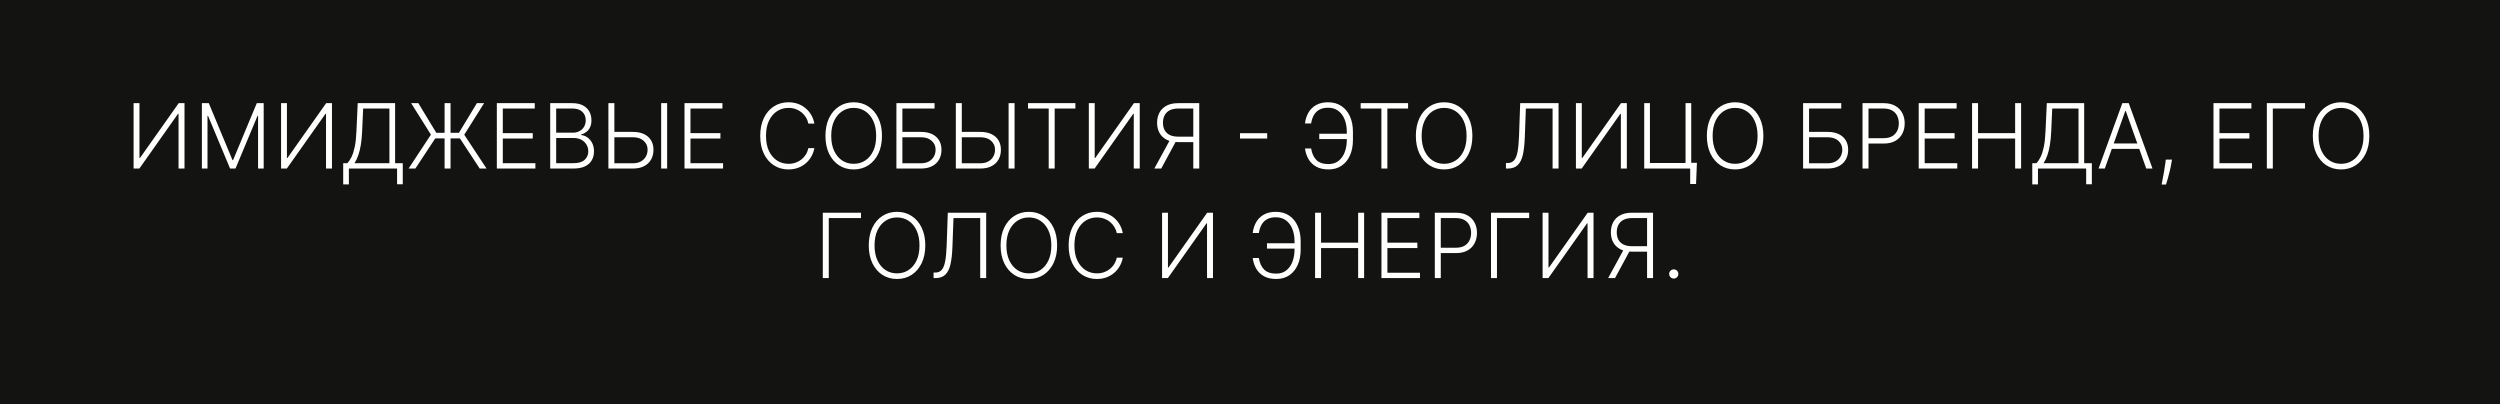 <?xml version="1.0" encoding="UTF-8"?> <svg xmlns="http://www.w3.org/2000/svg" width="890" height="144" viewBox="0 0 890 144" fill="none"><rect x="0" y="0" width="890" height="144" fill="#808080" stroke="none"/><g clip-path="url(#clip0_104_154)"><rect width="890" height="144" fill="#131312"></rect><path d="M47.56 36.727H49.651V56.239H49.832L63.617 36.727H65.685V60H63.56V40.511H63.378L49.617 60H47.56V36.727ZM71.872 36.727H74.327L82.77 57H82.974L91.418 36.727H93.872V60H91.872V41.216H91.69L83.838 60H81.906L74.054 41.216H73.872V60H71.872V36.727ZM100.06 36.727H102.151V56.239H102.332L116.116 36.727H118.185V60H116.06V40.511H115.878L102.116 60H100.06V36.727ZM122.179 65.648V58.091H123.656C124.194 57.53 124.69 56.792 125.145 55.875C125.599 54.951 125.978 53.761 126.281 52.307C126.592 50.845 126.793 49.019 126.884 46.83L127.349 36.727H140.656V58.091H143.384V65.591H141.361V60H124.202V65.648H122.179ZM126.202 58.091H138.634V38.636H129.281L128.918 46.83C128.834 48.61 128.679 50.197 128.452 51.591C128.224 52.977 127.921 54.208 127.543 55.284C127.171 56.352 126.724 57.288 126.202 58.091ZM160.398 36.727V60H158.273V36.727H160.398ZM145.455 60L153.409 47.932L146.364 36.727H148.932L155.318 47.273H163.386L169.773 36.727H172.341L165.273 47.966L173.216 60H170.773L163.727 49.261H154.955L147.875 60H145.455ZM176.872 60V36.727H190.372V38.636H178.997V47.398H189.656V49.307H178.997V58.091H190.599V60H176.872ZM195.872 60V36.727H203.724C205.24 36.727 206.501 36.992 207.509 37.523C208.524 38.053 209.285 38.776 209.793 39.693C210.3 40.61 210.554 41.651 210.554 42.818C210.554 43.788 210.391 44.617 210.065 45.307C209.74 45.996 209.296 46.553 208.736 46.977C208.175 47.401 207.55 47.708 206.861 47.898V48.08C207.611 48.133 208.338 48.398 209.043 48.875C209.747 49.345 210.327 50.004 210.781 50.852C211.236 51.701 211.463 52.716 211.463 53.898C211.463 55.072 211.202 56.121 210.679 57.045C210.156 57.962 209.353 58.686 208.27 59.216C207.194 59.739 205.823 60 204.156 60H195.872ZM197.997 58.091H204.156C205.952 58.091 207.277 57.693 208.134 56.898C208.997 56.102 209.429 55.102 209.429 53.898C209.429 53.011 209.213 52.208 208.781 51.489C208.357 50.761 207.755 50.186 206.974 49.761C206.202 49.337 205.293 49.125 204.247 49.125H197.997V58.091ZM197.997 47.239H203.918C204.834 47.239 205.637 47.049 206.327 46.67C207.016 46.292 207.554 45.769 207.94 45.102C208.327 44.436 208.52 43.674 208.52 42.818C208.52 41.583 208.118 40.58 207.315 39.807C206.512 39.026 205.315 38.636 203.724 38.636H197.997V47.239ZM218.125 46.955H225.318C226.871 46.955 228.189 47.216 229.273 47.739C230.364 48.261 231.197 49 231.773 49.955C232.348 50.901 232.636 52.023 232.636 53.318C232.636 54.651 232.348 55.818 231.773 56.818C231.205 57.818 230.375 58.599 229.284 59.159C228.201 59.72 226.879 60 225.318 60H216.591V36.727H218.716V58.125H225.318C226.432 58.125 227.375 57.909 228.148 57.477C228.928 57.038 229.523 56.455 229.932 55.727C230.341 54.992 230.545 54.174 230.545 53.273C230.545 52.023 230.083 50.977 229.159 50.136C228.242 49.288 226.962 48.864 225.318 48.864H218.125V46.955ZM237.5 36.727V60H235.375V36.727H237.5ZM243.685 60V36.727H257.185V38.636H245.81V47.398H256.469V49.307H245.81V58.091H257.412V60H243.685ZM289.912 44H287.776C287.616 43.205 287.329 42.47 286.912 41.795C286.503 41.114 285.988 40.519 285.366 40.011C284.745 39.504 284.041 39.11 283.253 38.83C282.465 38.549 281.613 38.409 280.696 38.409C279.226 38.409 277.885 38.792 276.673 39.557C275.469 40.322 274.503 41.447 273.776 42.932C273.056 44.409 272.696 46.22 272.696 48.364C272.696 50.523 273.056 52.341 273.776 53.818C274.503 55.295 275.469 56.417 276.673 57.182C277.885 57.939 279.226 58.318 280.696 58.318C281.613 58.318 282.465 58.178 283.253 57.898C284.041 57.617 284.745 57.227 285.366 56.727C285.988 56.22 286.503 55.625 286.912 54.943C287.329 54.261 287.616 53.523 287.776 52.727H289.912C289.723 53.795 289.366 54.792 288.844 55.716C288.329 56.633 287.67 57.436 286.866 58.125C286.071 58.814 285.154 59.352 284.116 59.739C283.079 60.125 281.938 60.318 280.696 60.318C278.741 60.318 277.007 59.83 275.491 58.852C273.976 57.867 272.787 56.481 271.923 54.693C271.067 52.905 270.639 50.795 270.639 48.364C270.639 45.932 271.067 43.822 271.923 42.034C272.787 40.246 273.976 38.864 275.491 37.886C277.007 36.901 278.741 36.409 280.696 36.409C281.938 36.409 283.079 36.602 284.116 36.989C285.154 37.367 286.071 37.905 286.866 38.602C287.67 39.292 288.329 40.095 288.844 41.011C289.366 41.928 289.723 42.924 289.912 44ZM313.983 48.364C313.983 50.788 313.551 52.898 312.688 54.693C311.824 56.481 310.634 57.867 309.119 58.852C307.612 59.83 305.877 60.318 303.915 60.318C301.953 60.318 300.214 59.83 298.699 58.852C297.191 57.867 296.006 56.481 295.142 54.693C294.286 52.898 293.858 50.788 293.858 48.364C293.858 45.939 294.286 43.833 295.142 42.045C296.006 40.25 297.195 38.864 298.71 37.886C300.225 36.901 301.96 36.409 303.915 36.409C305.877 36.409 307.612 36.901 309.119 37.886C310.634 38.864 311.824 40.25 312.688 42.045C313.551 43.833 313.983 45.939 313.983 48.364ZM311.915 48.364C311.915 46.28 311.566 44.496 310.869 43.011C310.172 41.519 309.222 40.379 308.017 39.591C306.813 38.803 305.445 38.409 303.915 38.409C302.392 38.409 301.028 38.803 299.824 39.591C298.619 40.379 297.665 41.515 296.96 43C296.263 44.485 295.915 46.273 295.915 48.364C295.915 50.447 296.263 52.231 296.96 53.716C297.657 55.201 298.608 56.341 299.812 57.136C301.017 57.924 302.384 58.318 303.915 58.318C305.445 58.318 306.813 57.924 308.017 57.136C309.229 56.349 310.184 55.212 310.881 53.727C311.578 52.235 311.922 50.447 311.915 48.364ZM319.122 60V36.727H332.702V38.636H321.247V46.955H327.849C329.402 46.955 330.721 47.216 331.804 47.739C332.895 48.261 333.728 49 334.304 49.955C334.88 50.909 335.168 52.03 335.168 53.318C335.168 54.651 334.88 55.818 334.304 56.818C333.736 57.818 332.906 58.599 331.815 59.159C330.732 59.72 329.41 60 327.849 60H319.122ZM321.247 58.125H327.849C328.963 58.125 329.906 57.909 330.679 57.477C331.459 57.038 332.054 56.455 332.463 55.727C332.872 54.992 333.077 54.174 333.077 53.273C333.077 52.023 332.615 50.977 331.69 50.136C330.774 49.288 329.493 48.864 327.849 48.864H321.247V58.125ZM341.812 46.955H349.006C350.559 46.955 351.877 47.216 352.96 47.739C354.051 48.261 354.884 49 355.46 49.955C356.036 50.901 356.324 52.023 356.324 53.318C356.324 54.651 356.036 55.818 355.46 56.818C354.892 57.818 354.063 58.599 352.972 59.159C351.888 59.72 350.566 60 349.006 60H340.278V36.727H342.403V58.125H349.006C350.119 58.125 351.063 57.909 351.835 57.477C352.616 57.038 353.21 56.455 353.619 55.727C354.028 54.992 354.233 54.174 354.233 53.273C354.233 52.023 353.771 50.977 352.847 50.136C351.93 49.288 350.65 48.864 349.006 48.864H341.812V46.955ZM361.188 36.727V60H359.062V36.727H361.188ZM365.963 38.636V36.727H382.838V38.636H375.463V60H373.338V38.636H365.963ZM387.622 36.727H389.713V56.239H389.895L403.679 36.727H405.747V60H403.622V40.511H403.44L389.679 60H387.622V36.727ZM426.935 60H424.81V38.636H419.48C418.253 38.636 417.234 38.845 416.423 39.261C415.62 39.678 415.018 40.269 414.616 41.034C414.215 41.792 414.014 42.678 414.014 43.693C414.014 44.708 414.211 45.587 414.605 46.33C415.007 47.072 415.609 47.644 416.412 48.045C417.223 48.447 418.234 48.648 419.446 48.648H425.787V50.591H419.389C417.753 50.591 416.382 50.299 415.276 49.716C414.17 49.133 413.332 48.322 412.764 47.284C412.204 46.246 411.923 45.049 411.923 43.693C411.923 42.337 412.204 41.136 412.764 40.091C413.332 39.038 414.17 38.216 415.276 37.625C416.389 37.026 417.772 36.727 419.423 36.727H426.935V60ZM416.673 49.5H419.071L413.401 60H410.946L416.673 49.5ZM451.122 47.409V49.318H441.44V47.409H451.122ZM479.849 47.602V49.511H469.656V47.602H479.849ZM464.577 52.852H466.759C467.054 54.64 467.687 56.015 468.656 56.977C469.634 57.932 471.062 58.409 472.94 58.409C474.387 58.409 475.592 58.023 476.554 57.25C477.524 56.47 478.251 55.428 478.736 54.125C479.221 52.822 479.463 51.383 479.463 49.807V46.966C479.463 45.284 479.202 43.795 478.679 42.5C478.164 41.197 477.406 40.178 476.406 39.443C475.406 38.708 474.19 38.345 472.759 38.352C471.577 38.352 470.573 38.572 469.747 39.011C468.921 39.451 468.262 40.087 467.77 40.92C467.285 41.746 466.948 42.754 466.759 43.943H464.577C464.751 42.466 465.171 41.163 465.838 40.034C466.505 38.905 467.418 38.019 468.577 37.375C469.736 36.731 471.134 36.409 472.77 36.409C474.626 36.409 476.213 36.852 477.531 37.739C478.857 38.625 479.872 39.856 480.577 41.432C481.289 43.008 481.645 44.833 481.645 46.909V49.852C481.645 51.928 481.293 53.754 480.588 55.33C479.891 56.898 478.891 58.121 477.588 59C476.293 59.879 474.747 60.318 472.952 60.318C471.24 60.318 469.793 59.996 468.611 59.352C467.437 58.701 466.516 57.814 465.849 56.693C465.19 55.564 464.766 54.284 464.577 52.852ZM484.401 38.636V36.727H501.276V38.636H493.901V60H491.776V38.636H484.401ZM524.17 48.364C524.17 50.788 523.739 52.898 522.875 54.693C522.011 56.481 520.822 57.867 519.307 58.852C517.799 59.83 516.064 60.318 514.102 60.318C512.14 60.318 510.402 59.83 508.886 58.852C507.379 57.867 506.193 56.481 505.33 54.693C504.473 52.898 504.045 50.788 504.045 48.364C504.045 45.939 504.473 43.833 505.33 42.045C506.193 40.25 507.383 38.864 508.898 37.886C510.413 36.901 512.148 36.409 514.102 36.409C516.064 36.409 517.799 36.901 519.307 37.886C520.822 38.864 522.011 40.25 522.875 42.045C523.739 43.833 524.17 45.939 524.17 48.364ZM522.102 48.364C522.102 46.28 521.754 44.496 521.057 43.011C520.36 41.519 519.409 40.379 518.205 39.591C517 38.803 515.633 38.409 514.102 38.409C512.58 38.409 511.216 38.803 510.011 39.591C508.807 40.379 507.852 41.515 507.148 43C506.451 44.485 506.102 46.273 506.102 48.364C506.102 50.447 506.451 52.231 507.148 53.716C507.845 55.201 508.795 56.341 510 57.136C511.205 57.924 512.572 58.318 514.102 58.318C515.633 58.318 517 57.924 518.205 57.136C519.417 56.349 520.371 55.212 521.068 53.727C521.765 52.235 522.11 50.447 522.102 48.364ZM536.116 60V58.034H536.73C537.692 58.034 538.454 57.716 539.014 57.08C539.575 56.436 539.988 55.405 540.253 53.989C540.518 52.572 540.692 50.708 540.776 48.398L541.185 36.727H554.844V60H552.719V38.636H543.207L542.832 48.864C542.741 51.326 542.514 53.383 542.151 55.034C541.787 56.678 541.181 57.917 540.332 58.75C539.491 59.583 538.302 60 536.764 60H536.116ZM561.028 36.727H563.119V56.239H563.301L577.085 36.727H579.153V60H577.028V40.511H576.847L563.085 60H561.028V36.727ZM604.102 57.966L603.795 65.5H601.705V60H599.943V57.966H604.102ZM585.341 60V36.727H587.375V58.034H600.057V36.727H602.08V60H585.341ZM627.764 48.364C627.764 50.788 627.332 52.898 626.469 54.693C625.605 56.481 624.416 57.867 622.901 58.852C621.393 59.83 619.658 60.318 617.696 60.318C615.734 60.318 613.995 59.83 612.48 58.852C610.973 57.867 609.787 56.481 608.923 54.693C608.067 52.898 607.639 50.788 607.639 48.364C607.639 45.939 608.067 43.833 608.923 42.045C609.787 40.25 610.976 38.864 612.491 37.886C614.007 36.901 615.741 36.409 617.696 36.409C619.658 36.409 621.393 36.901 622.901 37.886C624.416 38.864 625.605 40.25 626.469 42.045C627.332 43.833 627.764 45.939 627.764 48.364ZM625.696 48.364C625.696 46.28 625.348 44.496 624.651 43.011C623.954 41.519 623.003 40.379 621.798 39.591C620.594 38.803 619.226 38.409 617.696 38.409C616.173 38.409 614.81 38.803 613.605 39.591C612.401 40.379 611.446 41.515 610.741 43C610.045 44.485 609.696 46.273 609.696 48.364C609.696 50.447 610.045 52.231 610.741 53.716C611.438 55.201 612.389 56.341 613.594 57.136C614.798 57.924 616.166 58.318 617.696 58.318C619.226 58.318 620.594 57.924 621.798 57.136C623.01 56.349 623.965 55.212 624.662 53.727C625.359 52.235 625.704 50.447 625.696 48.364ZM641.903 60V36.727H655.483V38.636H644.028V46.955H650.631C652.184 46.955 653.502 47.216 654.585 47.739C655.676 48.261 656.509 49 657.085 49.955C657.661 50.909 657.949 52.03 657.949 53.318C657.949 54.651 657.661 55.818 657.085 56.818C656.517 57.818 655.688 58.599 654.597 59.159C653.513 59.72 652.191 60 650.631 60H641.903ZM644.028 58.125H650.631C651.744 58.125 652.688 57.909 653.46 57.477C654.241 57.038 654.835 56.455 655.244 55.727C655.653 54.992 655.858 54.174 655.858 53.273C655.858 52.023 655.396 50.977 654.472 50.136C653.555 49.288 652.275 48.864 650.631 48.864H644.028V58.125ZM663.06 60V36.727H670.571C672.223 36.727 673.601 37.045 674.707 37.682C675.821 38.311 676.658 39.167 677.219 40.25C677.787 41.333 678.071 42.553 678.071 43.909C678.071 45.265 677.791 46.489 677.23 47.58C676.67 48.663 675.836 49.523 674.73 50.159C673.624 50.788 672.249 51.102 670.605 51.102H664.696V49.193H670.548C671.768 49.193 672.779 48.966 673.582 48.511C674.385 48.049 674.984 47.42 675.378 46.625C675.779 45.83 675.98 44.924 675.98 43.909C675.98 42.894 675.779 41.989 675.378 41.193C674.984 40.398 674.382 39.773 673.571 39.318C672.768 38.864 671.749 38.636 670.514 38.636H665.185V60H663.06ZM683.06 60V36.727H696.56V38.636H685.185V47.398H695.844V49.307H685.185V58.091H696.787V60H683.06ZM702.06 60V36.727H704.185V47.398H717.389V36.727H719.514V60H717.389V49.307H704.185V60H702.06ZM723.491 65.648V58.091H724.969C725.507 57.53 726.003 56.792 726.457 55.875C726.912 54.951 727.291 53.761 727.594 52.307C727.904 50.845 728.105 49.019 728.196 46.83L728.662 36.727H741.969V58.091H744.696V65.591H742.673V60H725.514V65.648H723.491ZM727.514 58.091H739.946V38.636H730.594L730.23 46.83C730.147 48.61 729.991 50.197 729.764 51.591C729.537 52.977 729.234 54.208 728.855 55.284C728.484 56.352 728.037 57.288 727.514 58.091ZM749.312 60H747.085L755.551 36.727H757.824L766.29 60H764.062L756.767 39.489H756.608L749.312 60ZM750.915 51.08H762.46V52.989H750.915V51.08ZM773.222 56.818L773.017 58.034C772.888 58.852 772.706 59.754 772.472 60.739C772.237 61.724 771.994 62.659 771.744 63.545C771.494 64.432 771.278 65.144 771.097 65.682H769.54C769.638 65.167 769.763 64.511 769.915 63.716C770.074 62.92 770.237 62.038 770.403 61.068C770.57 60.106 770.722 59.114 770.858 58.091L771.017 56.818H773.222ZM787.997 60V36.727H801.497V38.636H790.122V47.398H800.781V49.307H790.122V58.091H801.724V60H787.997ZM820.588 36.727V38.636H809.122V60H806.997V36.727H820.588ZM843.483 48.364C843.483 50.788 843.051 52.898 842.188 54.693C841.324 56.481 840.134 57.867 838.619 58.852C837.112 59.83 835.377 60.318 833.415 60.318C831.453 60.318 829.714 59.83 828.199 58.852C826.691 57.867 825.506 56.481 824.642 54.693C823.786 52.898 823.358 50.788 823.358 48.364C823.358 45.939 823.786 43.833 824.642 42.045C825.506 40.25 826.695 38.864 828.21 37.886C829.725 36.901 831.46 36.409 833.415 36.409C835.377 36.409 837.112 36.901 838.619 37.886C840.134 38.864 841.324 40.25 842.188 42.045C843.051 43.833 843.483 45.939 843.483 48.364ZM841.415 48.364C841.415 46.28 841.066 44.496 840.369 43.011C839.672 41.519 838.722 40.379 837.517 39.591C836.313 38.803 834.945 38.409 833.415 38.409C831.892 38.409 830.528 38.803 829.324 39.591C828.119 40.379 827.165 41.515 826.46 43C825.763 44.485 825.415 46.273 825.415 48.364C825.415 50.447 825.763 52.231 826.46 53.716C827.157 55.201 828.108 56.341 829.312 57.136C830.517 57.924 831.884 58.318 833.415 58.318C834.945 58.318 836.313 57.924 837.517 57.136C838.729 56.349 839.684 55.212 840.381 53.727C841.078 52.235 841.422 50.447 841.415 48.364ZM306.51 75.727V77.636H295.044V99H292.919V75.727H306.51ZM329.405 87.364C329.405 89.788 328.973 91.898 328.109 93.693C327.246 95.481 326.056 96.867 324.541 97.852C323.034 98.829 321.299 99.318 319.337 99.318C317.375 99.318 315.636 98.829 314.121 97.852C312.613 96.867 311.428 95.481 310.564 93.693C309.708 91.898 309.28 89.788 309.28 87.364C309.28 84.939 309.708 82.833 310.564 81.046C311.428 79.25 312.617 77.864 314.132 76.886C315.647 75.901 317.382 75.409 319.337 75.409C321.299 75.409 323.034 75.901 324.541 76.886C326.056 77.864 327.246 79.25 328.109 81.046C328.973 82.833 329.405 84.939 329.405 87.364ZM327.337 87.364C327.337 85.28 326.988 83.496 326.291 82.011C325.594 80.519 324.643 79.379 323.439 78.591C322.234 77.803 320.867 77.409 319.337 77.409C317.814 77.409 316.45 77.803 315.246 78.591C314.041 79.379 313.087 80.515 312.382 82C311.685 83.485 311.337 85.273 311.337 87.364C311.337 89.447 311.685 91.231 312.382 92.716C313.079 94.201 314.03 95.341 315.234 96.136C316.439 96.924 317.806 97.318 319.337 97.318C320.867 97.318 322.234 96.924 323.439 96.136C324.651 95.349 325.606 94.212 326.303 92.727C327 91.235 327.344 89.447 327.337 87.364ZM332.351 99V97.034H332.964C333.927 97.034 334.688 96.716 335.249 96.079C335.809 95.436 336.222 94.405 336.487 92.989C336.752 91.572 336.927 89.708 337.01 87.398L337.419 75.727H351.078V99H348.953V77.636H339.442L339.067 87.864C338.976 90.326 338.749 92.383 338.385 94.034C338.021 95.678 337.415 96.917 336.567 97.75C335.726 98.583 334.536 99 332.999 99H332.351ZM376.342 87.364C376.342 89.788 375.911 91.898 375.047 93.693C374.183 95.481 372.994 96.867 371.479 97.852C369.971 98.829 368.236 99.318 366.274 99.318C364.312 99.318 362.573 98.829 361.058 97.852C359.551 96.867 358.365 95.481 357.501 93.693C356.645 91.898 356.217 89.788 356.217 87.364C356.217 84.939 356.645 82.833 357.501 81.046C358.365 79.25 359.554 77.864 361.07 76.886C362.585 75.901 364.32 75.409 366.274 75.409C368.236 75.409 369.971 75.901 371.479 76.886C372.994 77.864 374.183 79.25 375.047 81.046C375.911 82.833 376.342 84.939 376.342 87.364ZM374.274 87.364C374.274 85.28 373.926 83.496 373.229 82.011C372.532 80.519 371.581 79.379 370.376 78.591C369.172 77.803 367.804 77.409 366.274 77.409C364.751 77.409 363.388 77.803 362.183 78.591C360.979 79.379 360.024 80.515 359.32 82C358.623 83.485 358.274 85.273 358.274 87.364C358.274 89.447 358.623 91.231 359.32 92.716C360.017 94.201 360.967 95.341 362.172 96.136C363.376 96.924 364.744 97.318 366.274 97.318C367.804 97.318 369.172 96.924 370.376 96.136C371.589 95.349 372.543 94.212 373.24 92.727C373.937 91.235 374.282 89.447 374.274 87.364ZM399.709 83H397.572C397.413 82.204 397.125 81.47 396.709 80.796C396.3 80.114 395.785 79.519 395.163 79.011C394.542 78.504 393.838 78.11 393.05 77.829C392.262 77.549 391.41 77.409 390.493 77.409C389.023 77.409 387.682 77.792 386.47 78.557C385.266 79.322 384.3 80.447 383.572 81.932C382.853 83.409 382.493 85.22 382.493 87.364C382.493 89.523 382.853 91.341 383.572 92.818C384.3 94.296 385.266 95.417 386.47 96.182C387.682 96.939 389.023 97.318 390.493 97.318C391.41 97.318 392.262 97.178 393.05 96.898C393.838 96.617 394.542 96.227 395.163 95.727C395.785 95.22 396.3 94.625 396.709 93.943C397.125 93.261 397.413 92.523 397.572 91.727H399.709C399.519 92.796 399.163 93.792 398.641 94.716C398.125 95.633 397.466 96.436 396.663 97.125C395.868 97.814 394.951 98.352 393.913 98.739C392.875 99.125 391.735 99.318 390.493 99.318C388.538 99.318 386.804 98.829 385.288 97.852C383.773 96.867 382.584 95.481 381.72 93.693C380.864 91.905 380.436 89.796 380.436 87.364C380.436 84.932 380.864 82.822 381.72 81.034C382.584 79.246 383.773 77.864 385.288 76.886C386.804 75.901 388.538 75.409 390.493 75.409C391.735 75.409 392.875 75.602 393.913 75.989C394.951 76.367 395.868 76.905 396.663 77.602C397.466 78.292 398.125 79.095 398.641 80.011C399.163 80.928 399.519 81.924 399.709 83ZM413.7 75.727H415.791V95.239H415.973L429.757 75.727H431.825V99H429.7V79.511H429.518L415.757 99H413.7V75.727ZM461.24 86.602V88.511H451.047V86.602H461.24ZM445.967 91.852H448.149C448.445 93.64 449.077 95.015 450.047 95.977C451.024 96.932 452.452 97.409 454.331 97.409C455.778 97.409 456.982 97.023 457.945 96.25C458.914 95.47 459.642 94.428 460.126 93.125C460.611 91.822 460.854 90.383 460.854 88.807V85.966C460.854 84.284 460.592 82.796 460.07 81.5C459.554 80.197 458.797 79.178 457.797 78.443C456.797 77.708 455.581 77.345 454.149 77.352C452.967 77.352 451.964 77.572 451.138 78.011C450.312 78.451 449.653 79.087 449.161 79.921C448.676 80.746 448.339 81.754 448.149 82.943H445.967C446.142 81.466 446.562 80.163 447.229 79.034C447.895 77.905 448.808 77.019 449.967 76.375C451.126 75.731 452.524 75.409 454.161 75.409C456.017 75.409 457.604 75.852 458.922 76.739C460.248 77.625 461.263 78.856 461.967 80.432C462.679 82.008 463.036 83.833 463.036 85.909V88.852C463.036 90.928 462.683 92.754 461.979 94.329C461.282 95.898 460.282 97.121 458.979 98C457.683 98.879 456.138 99.318 454.342 99.318C452.63 99.318 451.183 98.996 450.001 98.352C448.827 97.701 447.907 96.814 447.24 95.693C446.581 94.564 446.157 93.284 445.967 91.852ZM468.169 99V75.727H470.294V86.398H483.499V75.727H485.624V99H483.499V88.307H470.294V99H468.169ZM491.794 99V75.727H505.294V77.636H493.919V86.398H504.578V88.307H493.919V97.091H505.521V99H491.794ZM510.794 99V75.727H518.305C519.957 75.727 521.336 76.046 522.442 76.682C523.555 77.311 524.393 78.167 524.953 79.25C525.521 80.333 525.805 81.553 525.805 82.909C525.805 84.265 525.525 85.489 524.964 86.579C524.404 87.663 523.571 88.523 522.464 89.159C521.358 89.788 519.983 90.102 518.339 90.102H512.43V88.193H518.283C519.502 88.193 520.514 87.966 521.317 87.511C522.12 87.049 522.718 86.421 523.112 85.625C523.514 84.829 523.714 83.924 523.714 82.909C523.714 81.894 523.514 80.989 523.112 80.193C522.718 79.398 522.116 78.773 521.305 78.318C520.502 77.864 519.483 77.636 518.249 77.636H512.919V99H510.794ZM544.385 75.727V77.636H532.919V99H530.794V75.727H544.385ZM549.169 75.727H551.26V95.239H551.442L565.226 75.727H567.294V99H565.169V79.511H564.987L551.226 99H549.169V75.727ZM588.482 99H586.357V77.636H581.027C579.8 77.636 578.781 77.845 577.97 78.261C577.167 78.678 576.565 79.269 576.163 80.034C575.762 80.792 575.561 81.678 575.561 82.693C575.561 83.708 575.758 84.587 576.152 85.329C576.554 86.072 577.156 86.644 577.959 87.046C578.769 87.447 579.781 87.648 580.993 87.648H587.334V89.591H580.936C579.3 89.591 577.929 89.299 576.822 88.716C575.716 88.133 574.879 87.322 574.311 86.284C573.75 85.246 573.47 84.049 573.47 82.693C573.47 81.337 573.75 80.136 574.311 79.091C574.879 78.038 575.716 77.216 576.822 76.625C577.936 76.026 579.319 75.727 580.97 75.727H588.482V99ZM578.22 88.5H580.618L574.947 99H572.493L578.22 88.5ZM595.862 99.171C595.415 99.171 595.029 99.011 594.703 98.693C594.385 98.367 594.226 97.981 594.226 97.534C594.226 97.079 594.385 96.693 594.703 96.375C595.029 96.057 595.415 95.898 595.862 95.898C596.317 95.898 596.703 96.057 597.021 96.375C597.339 96.693 597.499 97.079 597.499 97.534C597.499 97.829 597.423 98.102 597.271 98.352C597.127 98.602 596.93 98.803 596.68 98.954C596.438 99.099 596.165 99.171 595.862 99.171Z" fill="white"></path></g><defs><clipPath id="clip0_104_154"><rect width="890" height="144" fill="white"></rect></clipPath></defs></svg> 